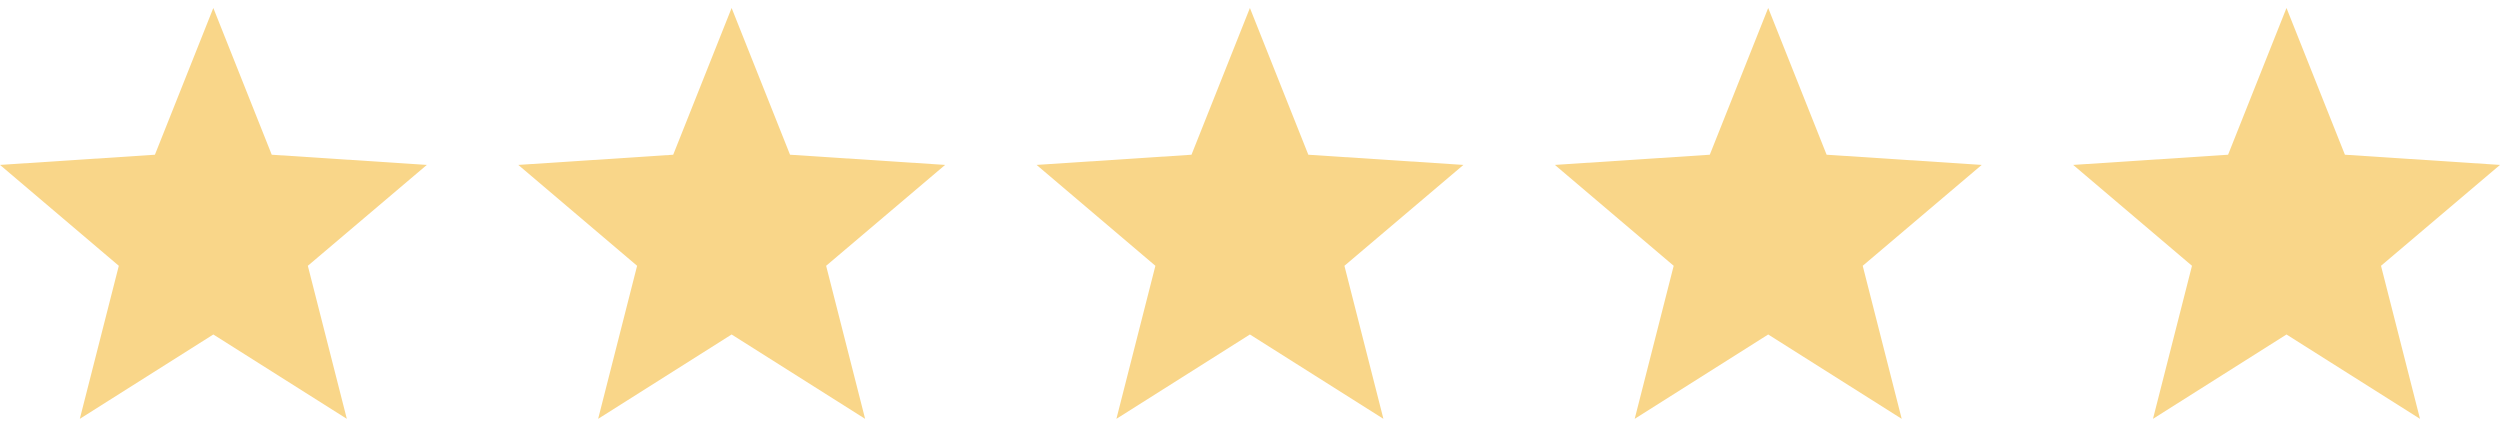 <svg width="82" height="14" viewBox="0 0 82 14" fill="none" xmlns="http://www.w3.org/2000/svg">
<g clip-path="url(#clip0_266_265)">
<path d="M14 5.409L8.913 5.075L6.997 0.262L5.081 5.075L0 5.409L3.897 8.718L2.618 13.738L6.997 10.971L11.376 13.738L10.097 8.718L14 5.409Z" fill="#F9D689"/>
</g>
<g clip-path="url(#clip1_266_265)">
<path d="M31 5.409L25.913 5.075L23.997 0.262L22.081 5.075L17 5.409L20.897 8.718L19.619 13.738L23.997 10.971L28.376 13.738L27.097 8.718L31 5.409Z" fill="#F9D689"/>
</g>
<g clip-path="url(#clip2_266_265)">
<path d="M48 5.409L42.913 5.075L40.997 0.262L39.081 5.075L34 5.409L37.897 8.718L36.618 13.738L40.997 10.971L45.376 13.738L44.097 8.718L48 5.409Z" fill="#F9D689"/>
</g>
<g clip-path="url(#clip3_266_265)">
<path d="M65 5.409L59.913 5.075L57.997 0.262L56.081 5.075L51 5.409L54.897 8.718L53.618 13.738L57.997 10.971L62.376 13.738L61.097 8.718L65 5.409Z" fill="#F9D689"/>
</g>
<g clip-path="url(#clip4_266_265)">
<path d="M82 5.409L76.913 5.075L74.997 0.262L73.081 5.075L68 5.409L71.897 8.718L70.618 13.738L74.997 10.971L79.376 13.738L78.097 8.718L82 5.409Z" fill="#F9D689"/>
</g>
<defs>
<clipPath id="clip0_266_265">
<rect width="14" height="14" fill="white"/>
</clipPath>
<clipPath id="clip1_266_265">
<rect width="14" height="14" fill="white" transform="translate(17)"/>
</clipPath>
<clipPath id="clip2_266_265">
<rect width="14" height="14" fill="white" transform="translate(34)"/>
</clipPath>
<clipPath id="clip3_266_265">
<rect width="14" height="14" fill="white" transform="translate(51)"/>
</clipPath>
<clipPath id="clip4_266_265">
<rect width="14" height="14" fill="white" transform="translate(68)"/>
</clipPath>
</defs>
</svg>
